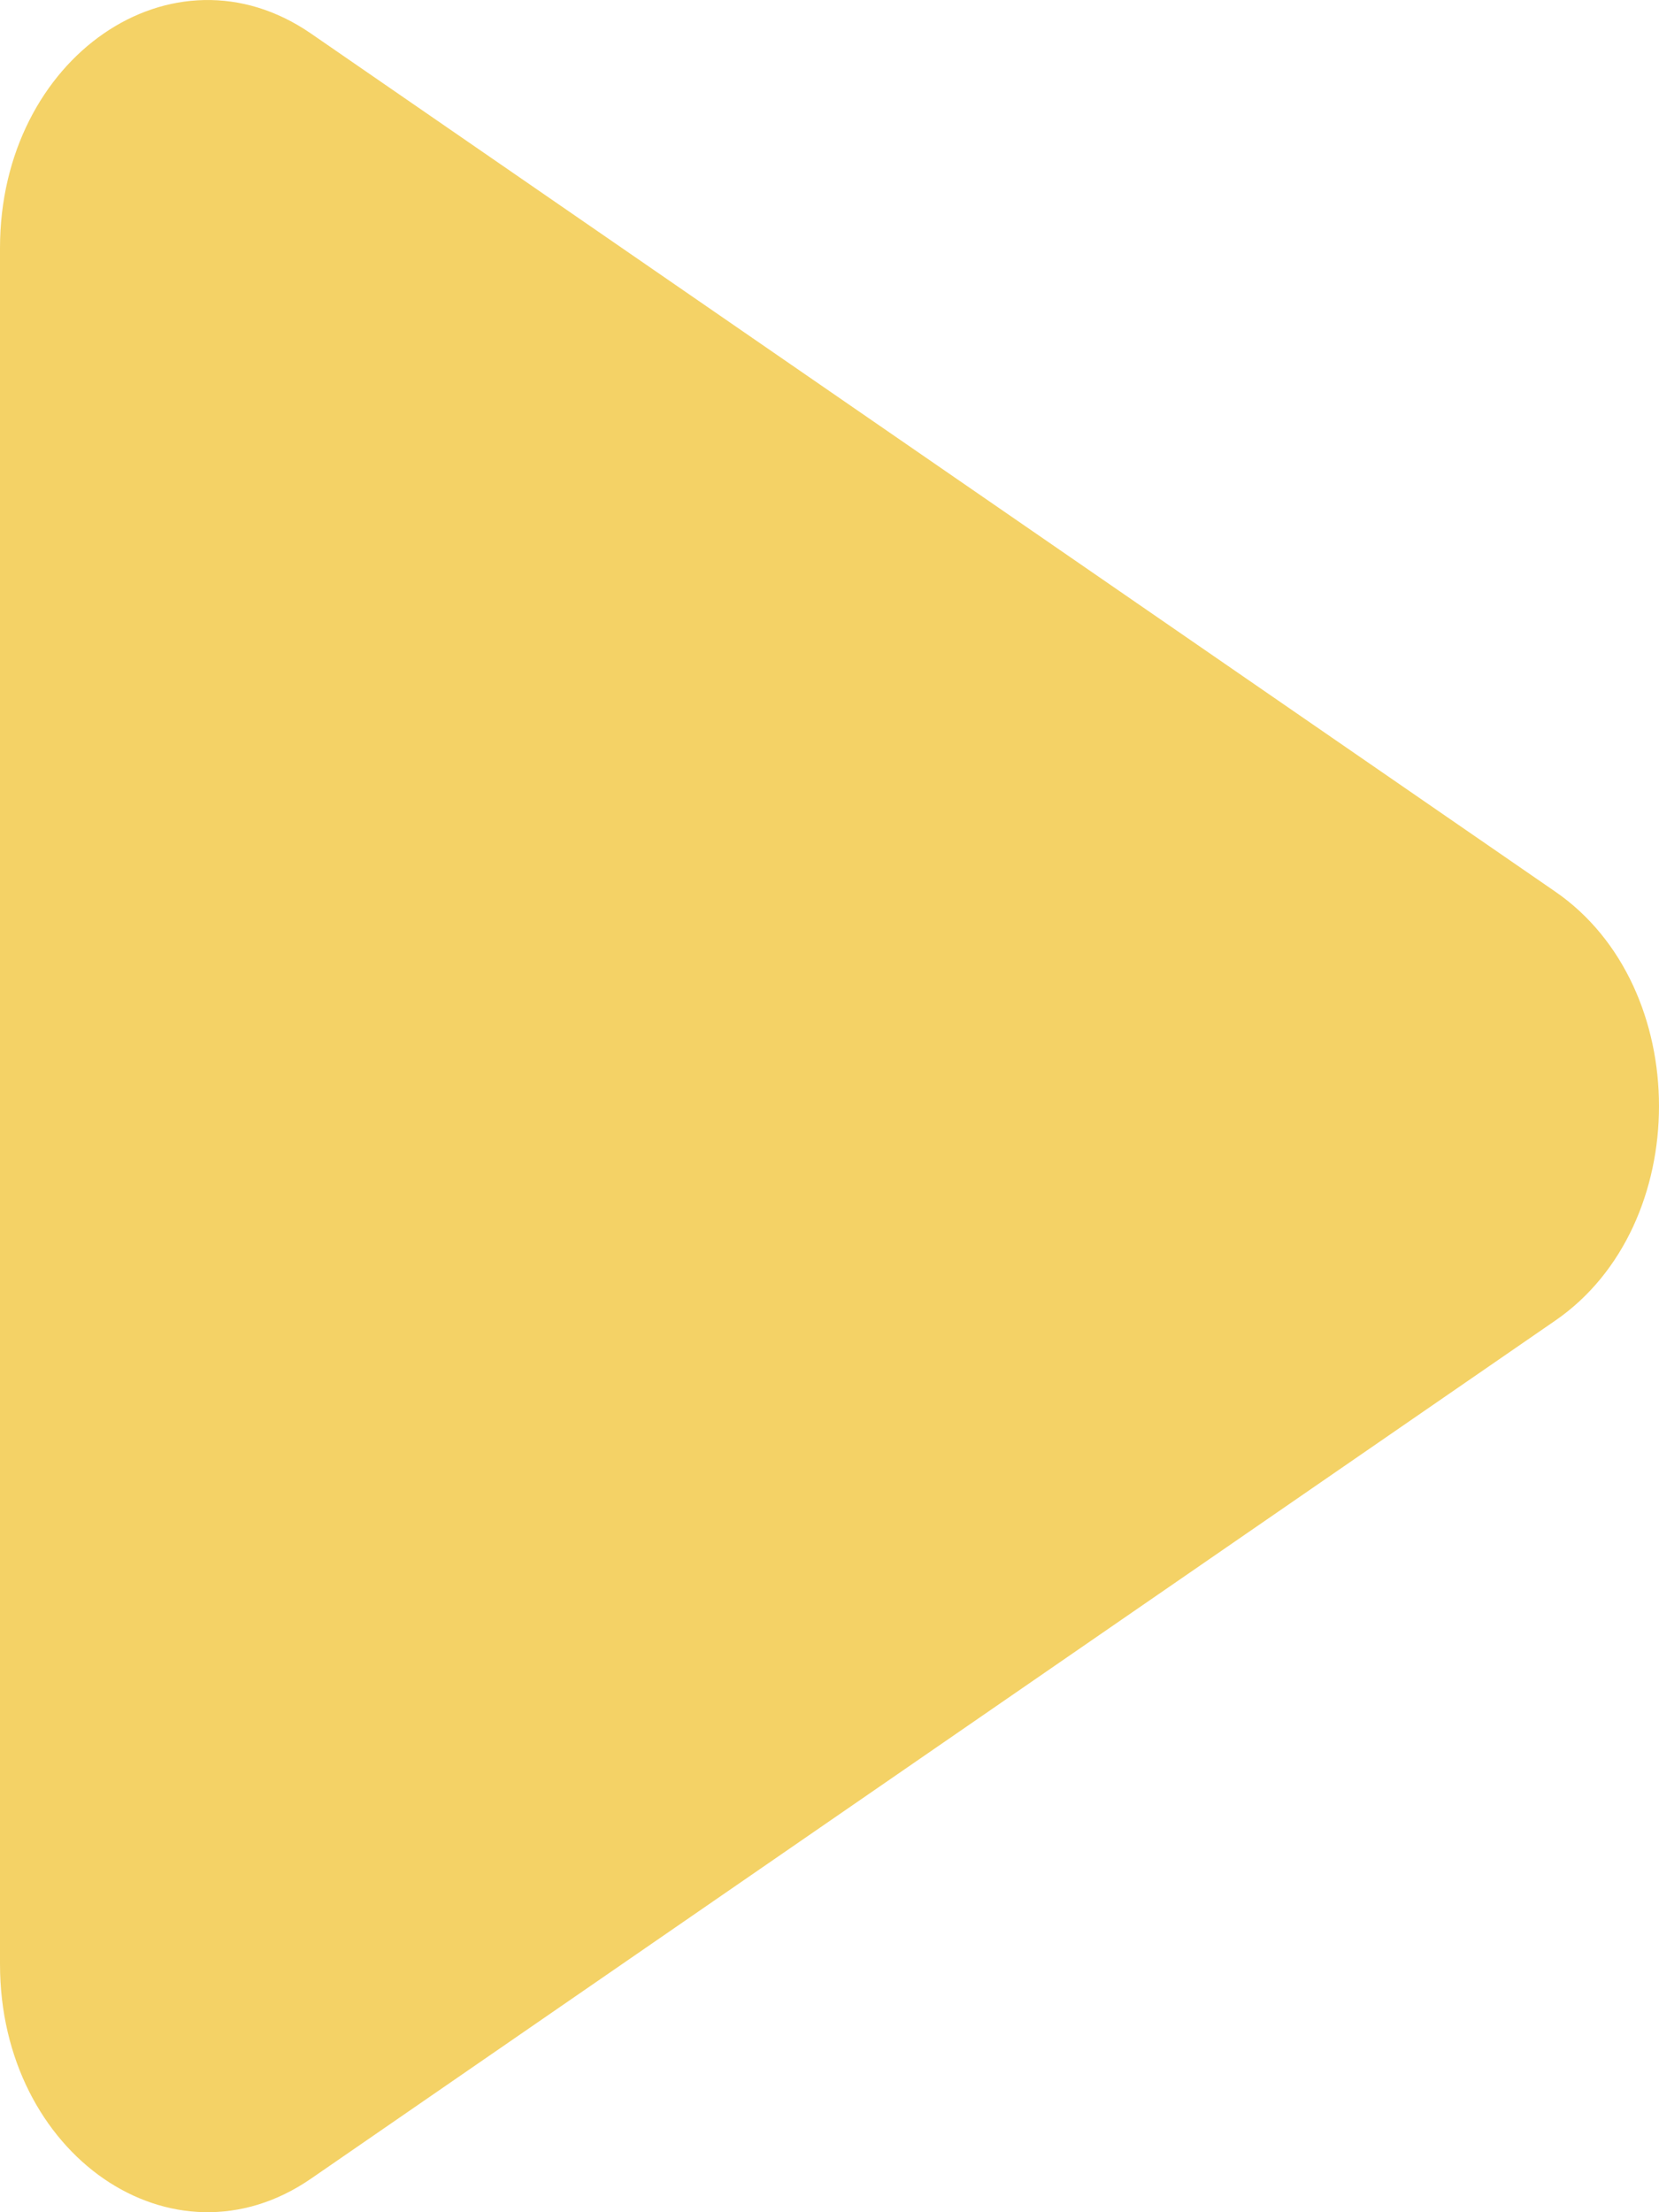 <?xml version="1.0" encoding="UTF-8"?> <svg xmlns="http://www.w3.org/2000/svg" width="12" height="16" viewBox="0 0 12 16" fill="none"> <path d="M11.25 6.449C12.25 7.138 12.25 8.862 11.25 9.551L2.25 15.757C1.25 16.447 -5.04736e-08 15.585 0 14.206L4.54262e-07 1.794C5.04736e-07 0.415 1.25 -0.447 2.25 0.243L11.25 6.449Z" fill="#F4D266"></path> </svg> 